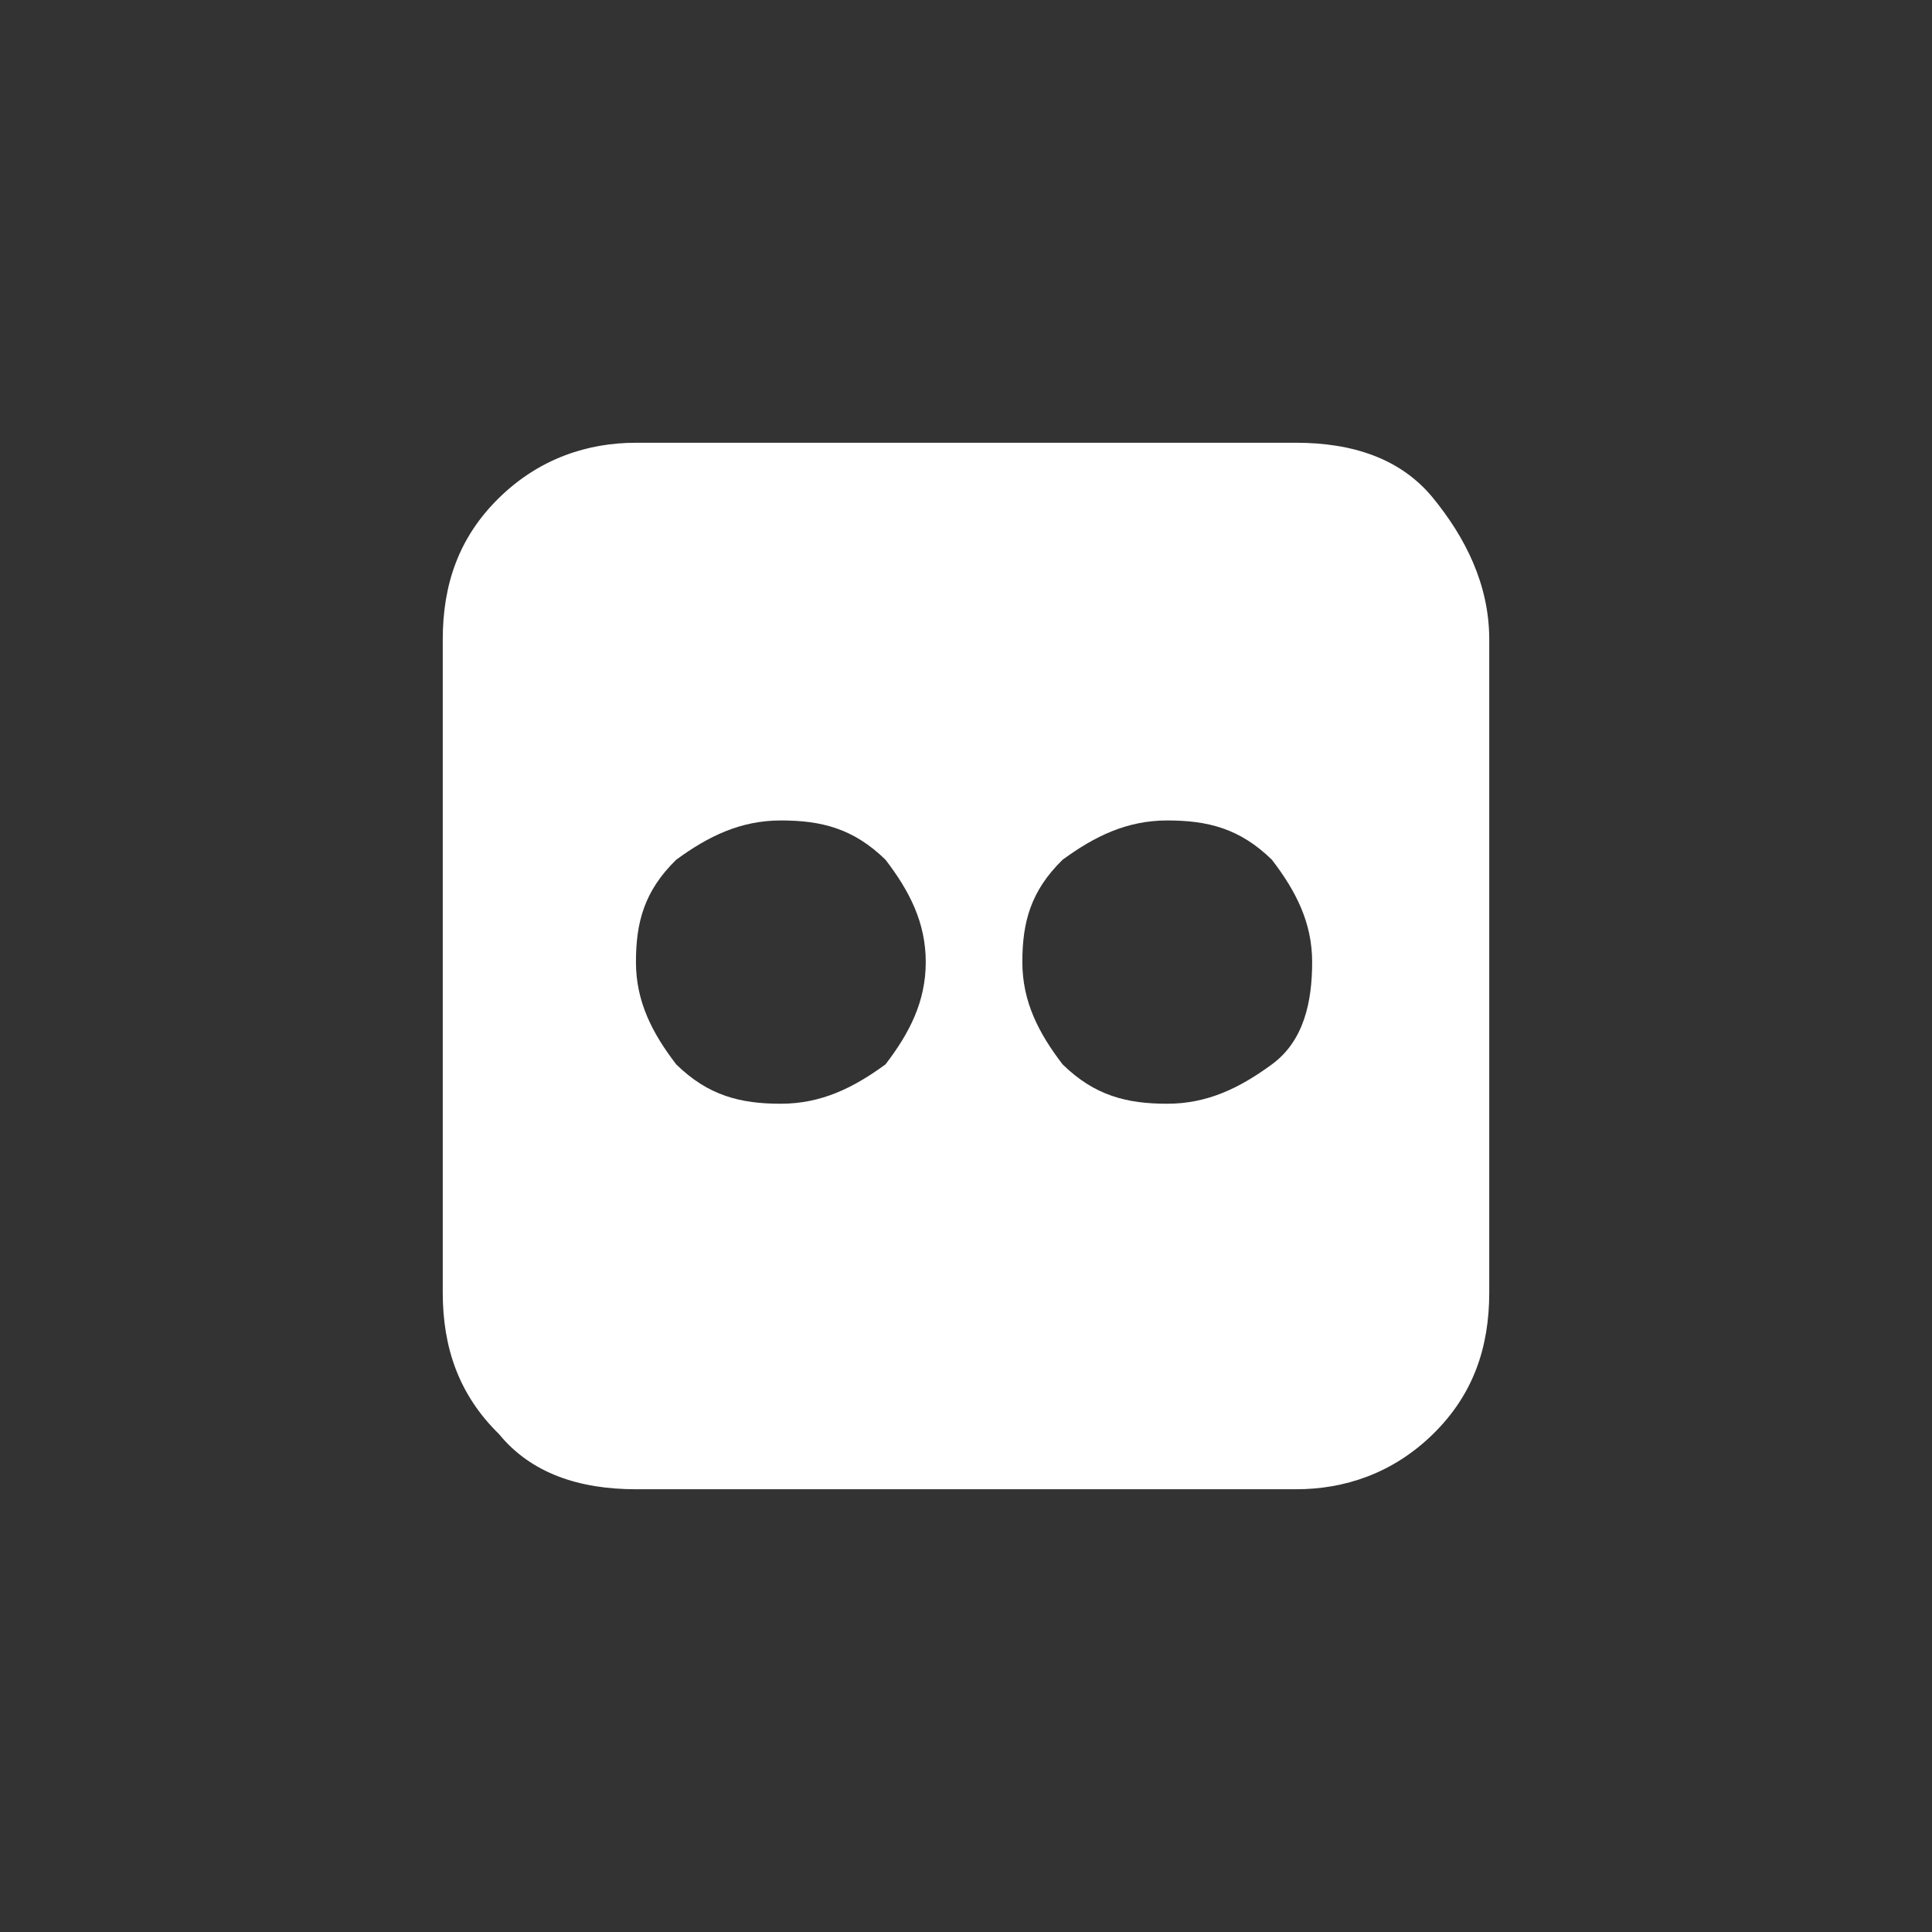<?xml version="1.0" encoding="UTF-8"?>
<svg width="24px" height="24px" viewBox="0 0 24 24" version="1.1" xmlns="http://www.w3.org/2000/svg" xmlns:xlink="http://www.w3.org/1999/xlink">
    <rect x="0" y="0" width="24" height="24" fill="#333333" stroke="none"/>
    <title>flickr-icon</title>
    <g id="flickr-icon" stroke="none" stroke-width="1" fill="none" fill-rule="evenodd">
        <path d="M16.1,5.5 C16.8,5.5 17.4,5.695 17.8,6.184 C18.2,6.673 18.5,7.259 18.5,7.944 L18.5,16.056 C18.5,16.741 18.3,17.327 17.8,17.816 C17.3,18.305 16.7,18.5 16.1,18.5 L7.9,18.5 C7.2,18.5 6.6,18.305 6.2,17.816 C5.7,17.327 5.5,16.741 5.5,16.056 L5.5,7.944 C5.5,7.259 5.7,6.673 6.2,6.184 C6.7,5.695 7.3,5.5 7.9,5.5 L16.1,5.5 Z M9.7,10.192 C9.2,10.192 8.8,10.387 8.4,10.68 C8,11.071 7.9,11.462 7.9,11.951 C7.9,12.44 8.1,12.831 8.4,13.222 C8.8,13.613 9.2,13.711 9.7,13.711 C10.2,13.711 10.6,13.515 11,13.222 C11.3,12.831 11.5,12.44 11.5,11.951 C11.5,11.462 11.3,11.071 11,10.68 C10.6,10.289 10.2,10.192 9.7,10.192 Z M14.5,10.192 C14,10.192 13.6,10.387 13.2,10.68 C12.8,11.071 12.7,11.462 12.7,11.951 C12.7,12.44 12.9,12.831 13.2,13.222 C13.6,13.613 14,13.711 14.5,13.711 C15,13.711 15.4,13.515 15.8,13.222 C16.2,12.929 16.3,12.44 16.3,11.951 C16.3,11.462 16.1,11.071 15.8,10.68 C15.4,10.289 15,10.192 14.5,10.192 Z" id="Combined-Shape" fill="#ffffff" fill-rule="nonzero"></path>
    </g>
</svg>